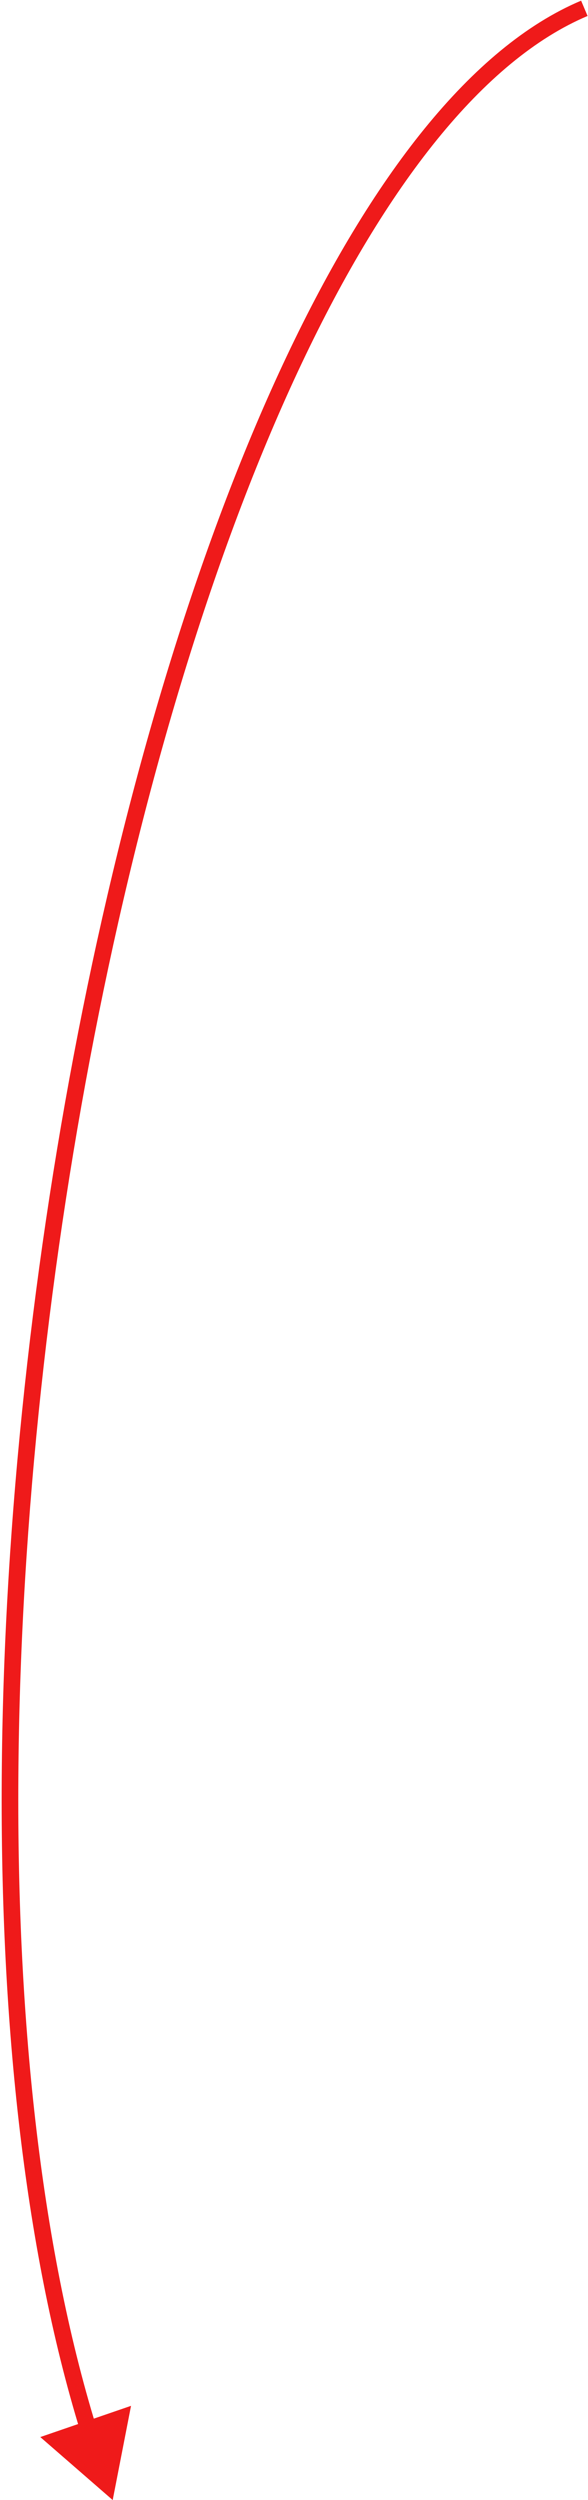 <?xml version="1.0" encoding="UTF-8"?> <svg xmlns="http://www.w3.org/2000/svg" width="283" height="1203" viewBox="0 0 283 1203" fill="none"><path d="M54.242 1203L19.392 1172.69L63.068 1157.66L54.242 1203ZM282.799 7.685C232.715 28.847 185.757 89.212 145.269 174.73C104.895 260.007 71.368 369.404 47.647 487.257C0.178 723.091 -7.837 991.799 46.359 1167.8L38.714 1170.15C-16.046 992.325 -7.782 722.098 39.804 485.678C63.61 367.404 97.305 257.342 138.039 171.306C178.658 85.51 226.695 22.706 279.685 0.316L282.799 7.685Z" fill="#EF1A1A"></path></svg> 
